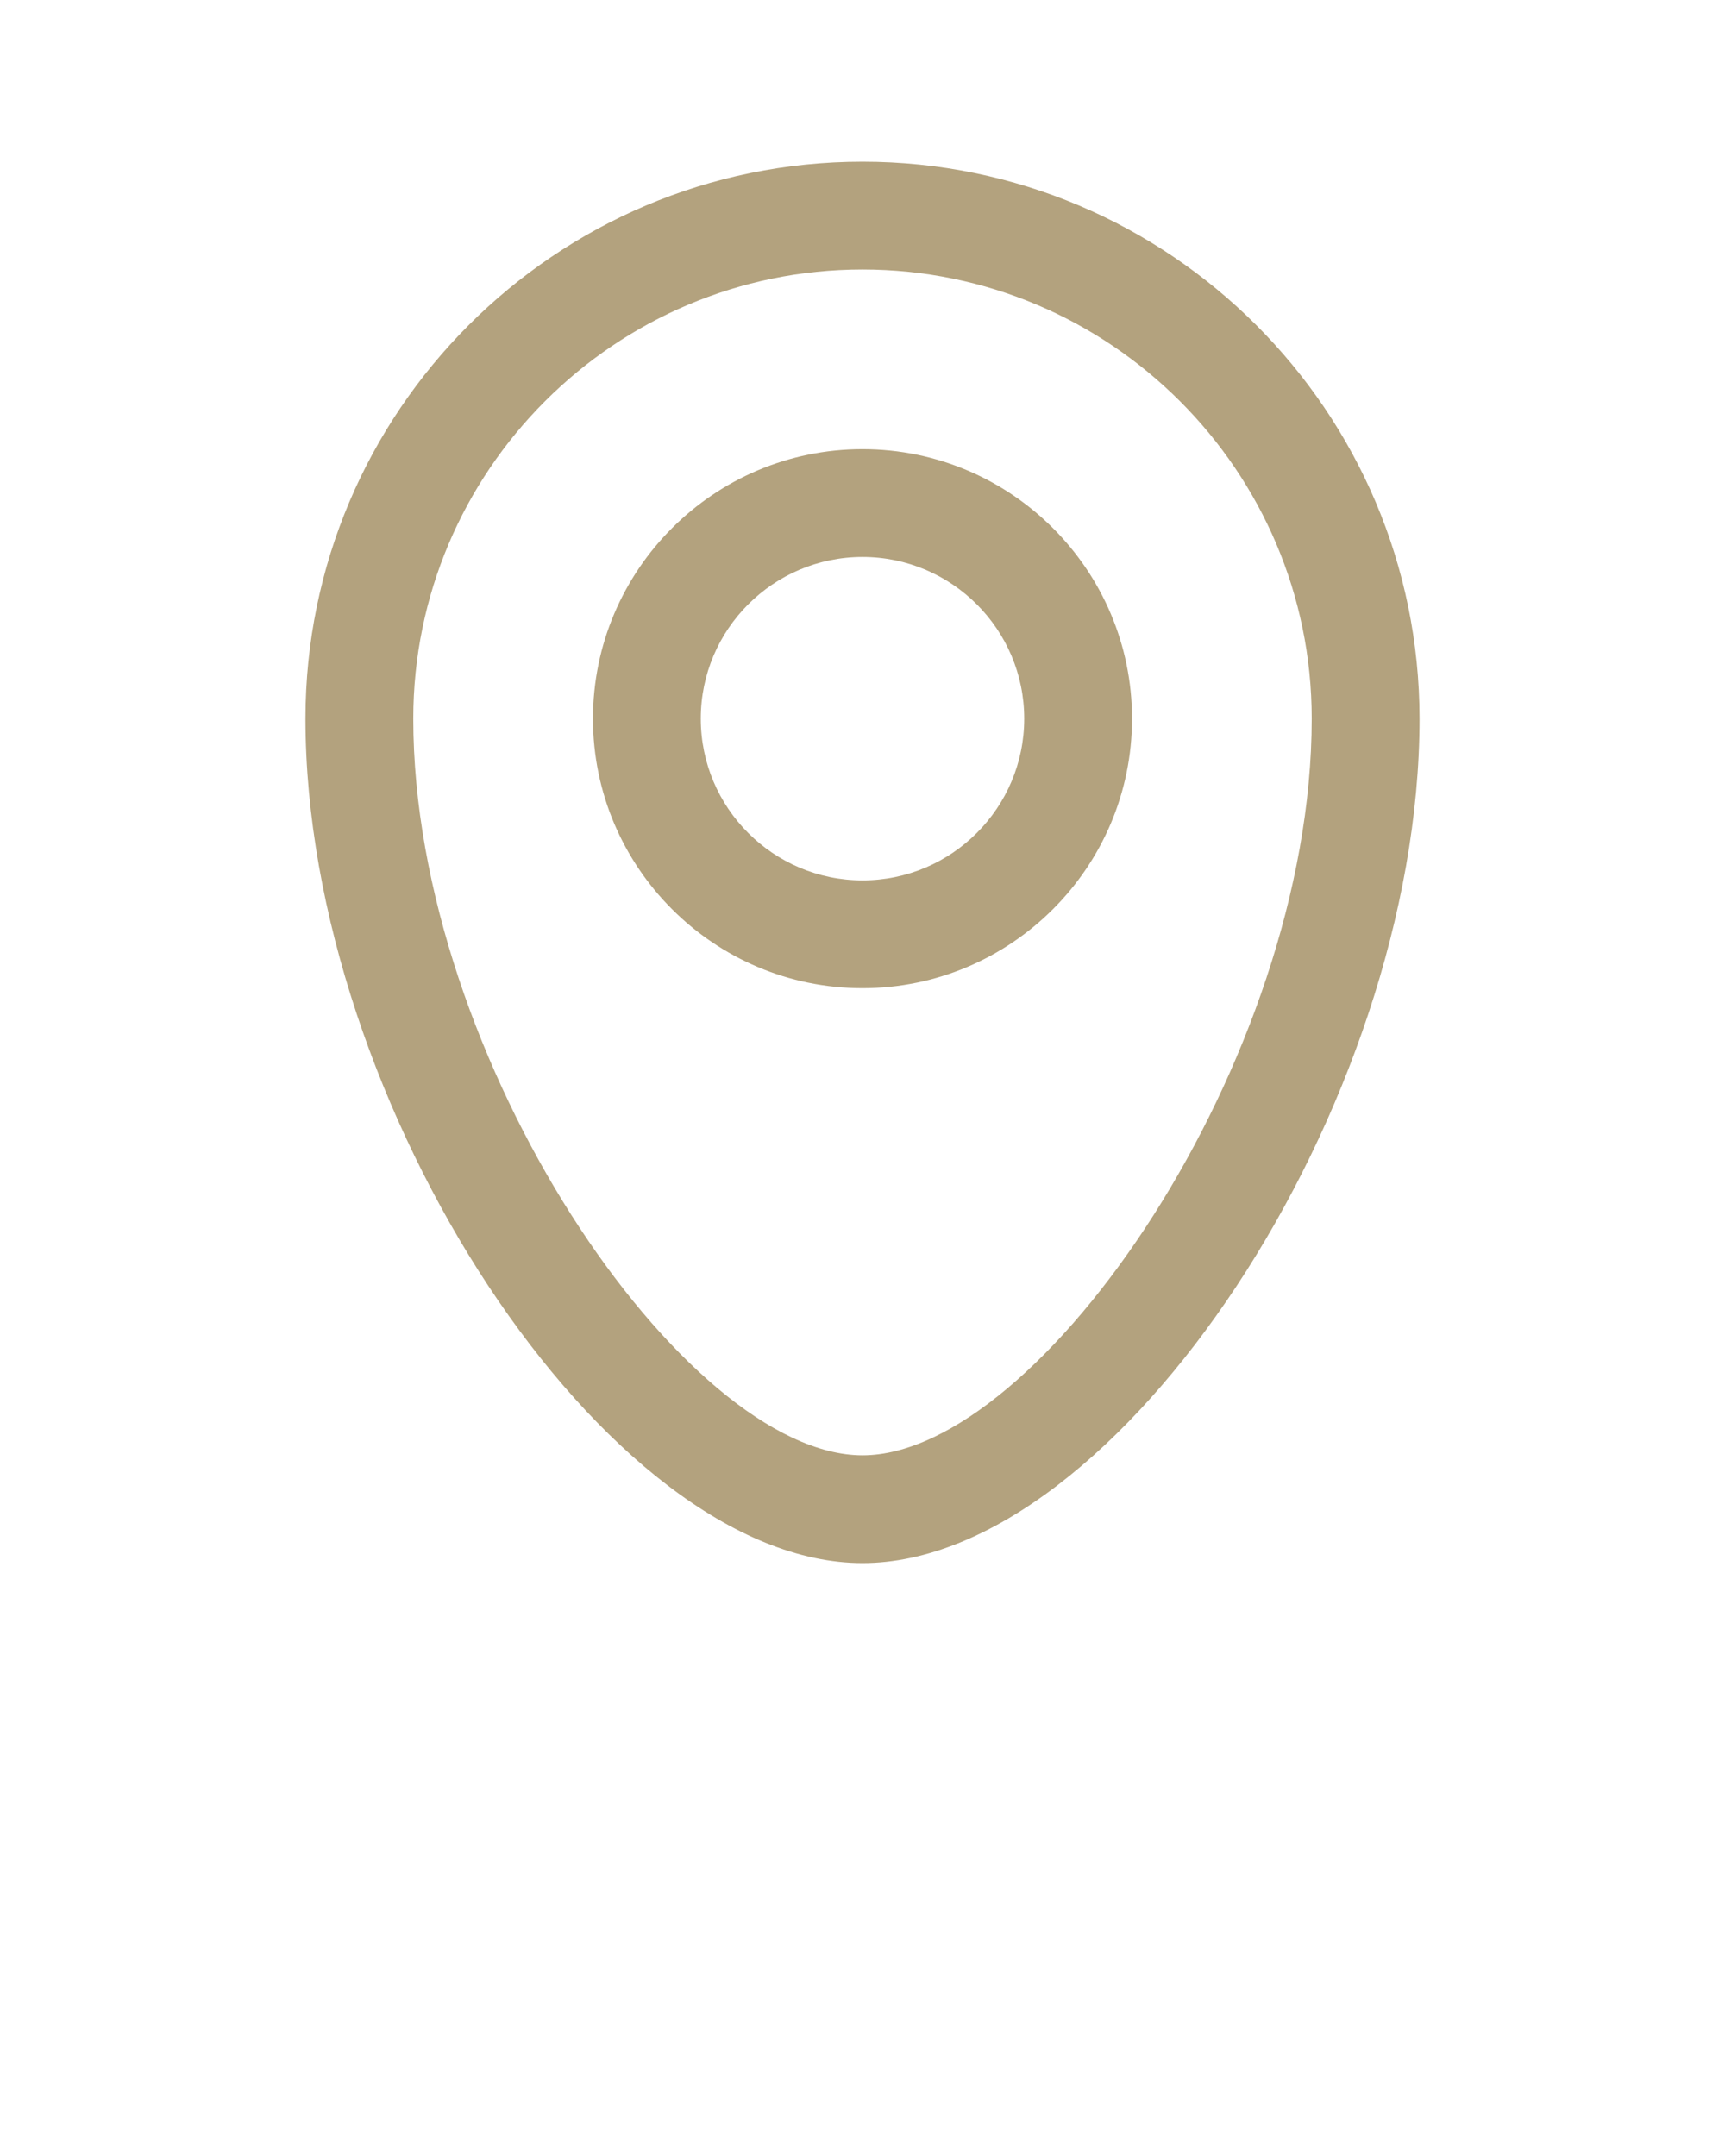 <?xml version="1.0" encoding="UTF-8"?> <svg xmlns="http://www.w3.org/2000/svg" width="24" height="30" viewBox="0 0 24 30" fill="none"><g clip-path="url(#clip0_2038_1370)"><path d="M12 13.75C9.932 13.75 8.25 12.068 8.25 10C8.25 7.932 9.932 6.25 12 6.25C14.068 6.25 15.75 7.932 15.75 10C15.75 12.068 14.068 13.75 12 13.75ZM12 7.75C10.759 7.75 9.75 8.759 9.75 10C9.75 11.241 10.759 12.25 12 12.25C13.241 12.25 14.25 11.241 14.25 10C14.25 8.759 13.241 7.75 12 7.75ZM12 21.75C8.451 21.75 4.25 15.381 4.25 10C4.25 5.727 7.727 2.25 12 2.25C16.273 2.25 19.75 5.727 19.75 10C19.75 15.381 15.549 21.75 12 21.75ZM12 3.75C8.554 3.75 5.75 6.554 5.75 10C5.75 14.752 9.532 20.25 12 20.25C14.468 20.25 18.25 14.752 18.25 10C18.25 6.554 15.446 3.75 12 3.75Z" fill="#B3A27E"></path></g><defs><clipPath id="clip0_2038_1370"><rect width="24" height="30" fill="white"></rect></clipPath></defs></svg> 